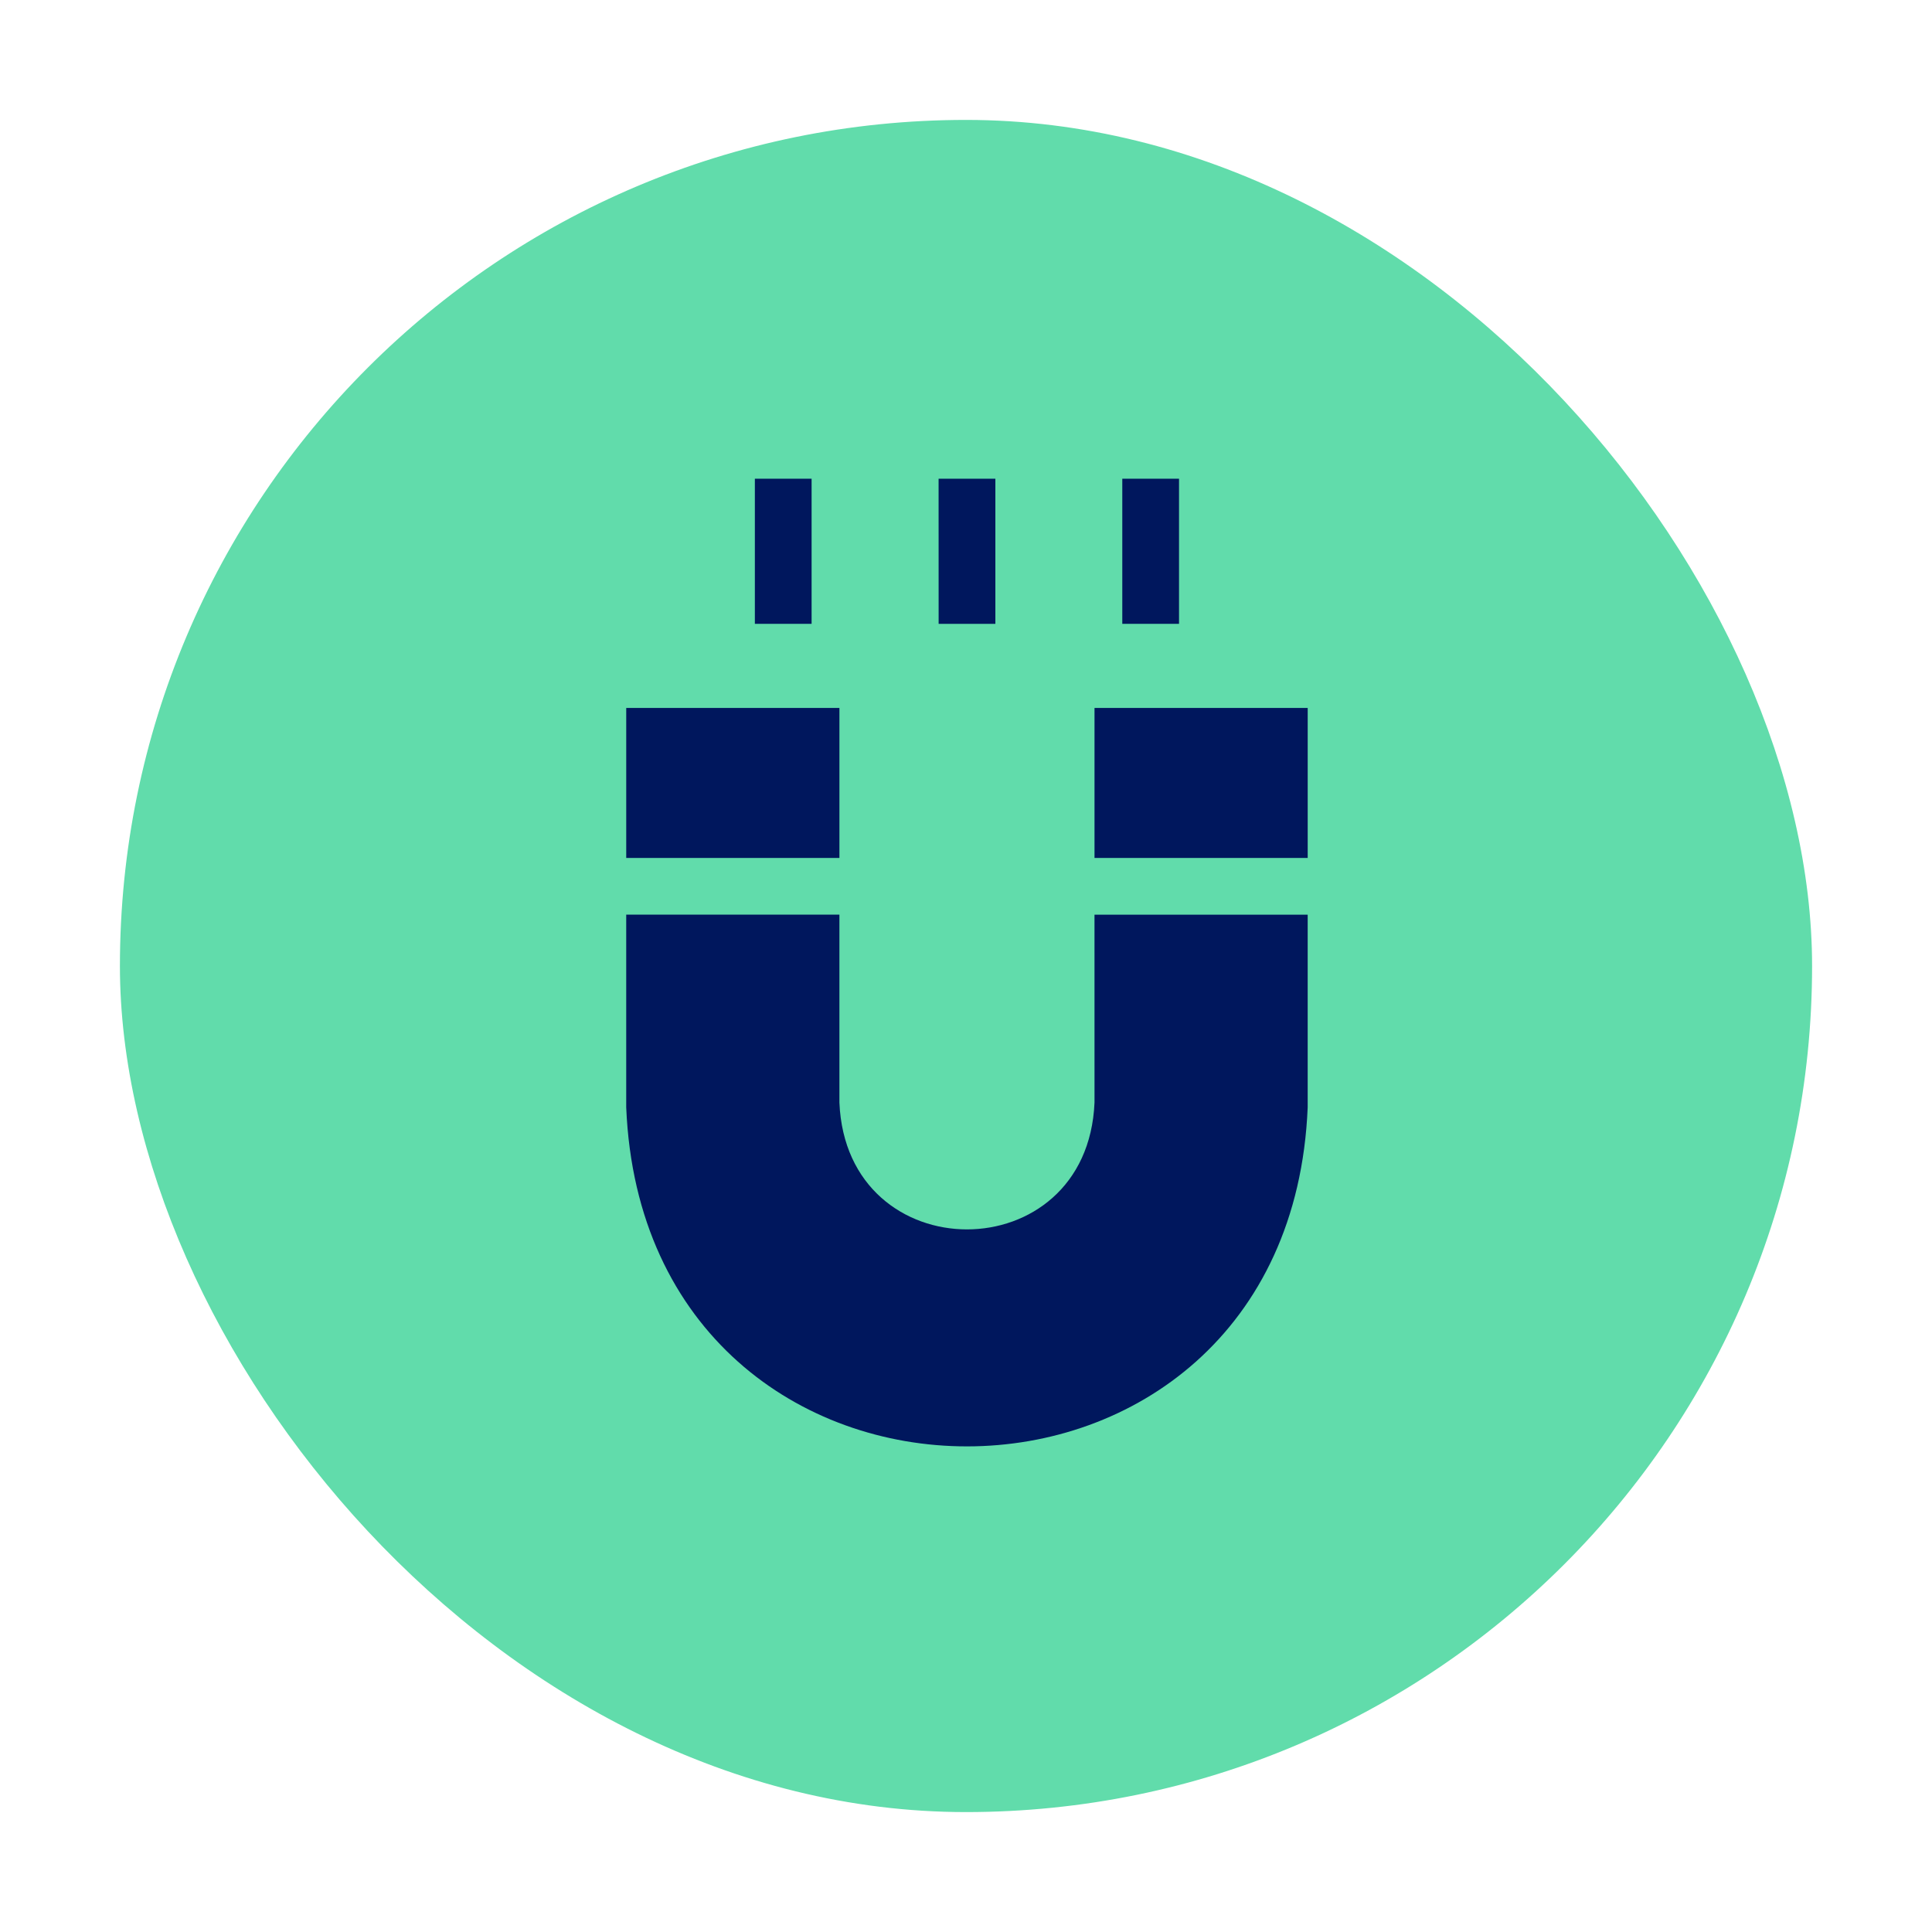 <svg xmlns="http://www.w3.org/2000/svg" xmlns:xlink="http://www.w3.org/1999/xlink" width="145" height="145" viewBox="0 0 145 145">
  <defs>
    <filter id="Retângulo_1672" x="0" y="0" width="145" height="145" filterUnits="userSpaceOnUse">
      <feOffset dy="3" input="SourceAlpha"/>
      <feGaussianBlur stdDeviation="3" result="blur"/>
      <feFlood flood-opacity="0.161"/>
      <feComposite operator="in" in2="blur"/>
      <feComposite in="SourceGraphic"/>
    </filter>
  </defs>
  <g id="Grupo_2714" data-name="Grupo 2714" transform="translate(4211 2862)">
    <g transform="matrix(1, 0, 0, 1, -4211, -2862)" filter="url(#Retângulo_1672)">
      <rect id="Retângulo_1672-2" data-name="Retângulo 1672" width="127" height="127" rx="63.5" transform="translate(9 6)" fill="#61dcab"/>
    </g>
    <g id="magnet" transform="translate(-4164 -2826.071)">
      <path id="Caminho_217167" data-name="Caminho 217167" d="M75.67,121.2h16v11.258h-16Z" transform="translate(-75.67 -103.996)" fill="#00175d"/>
      <path id="Caminho_217168" data-name="Caminho 217168" d="M323.285,121.2h16v11.258h-16Z" transform="translate(-288.14 -103.996)" fill="#00175d"/>
      <path id="Caminho_217169" data-name="Caminho 217169" d="M110.815,244.612c-.527,12.7-18.623,12.693-19.146,0v-14.1h-16V244.98c1.409,33.933,49.749,33.907,51.145,0V230.513h-16Z" transform="translate(-75.67 -197.795)" fill="#00175d"/>
      <g id="Grupo_2700" data-name="Grupo 2700" transform="translate(9.656)">
        <path id="Caminho_217170" data-name="Caminho 217170" d="M143.7,0h4.258V10.891H143.7Z" transform="translate(-143.702)" fill="#00175d"/>
      </g>
      <g id="Grupo_2701" data-name="Grupo 2701" transform="translate(37.23)">
        <path id="Caminho_217171" data-name="Caminho 217171" d="M337.975,0h4.258V10.891h-4.258Z" transform="translate(-337.975)" fill="#00175d"/>
      </g>
      <g id="Grupo_2702" data-name="Grupo 2702" transform="translate(23.443)">
        <path id="Caminho_217172" data-name="Caminho 217172" d="M240.839,0H245.1V10.891h-4.258Z" transform="translate(-240.839)" fill="#00175d"/>
      </g>
    </g>
  </g>
</svg>
